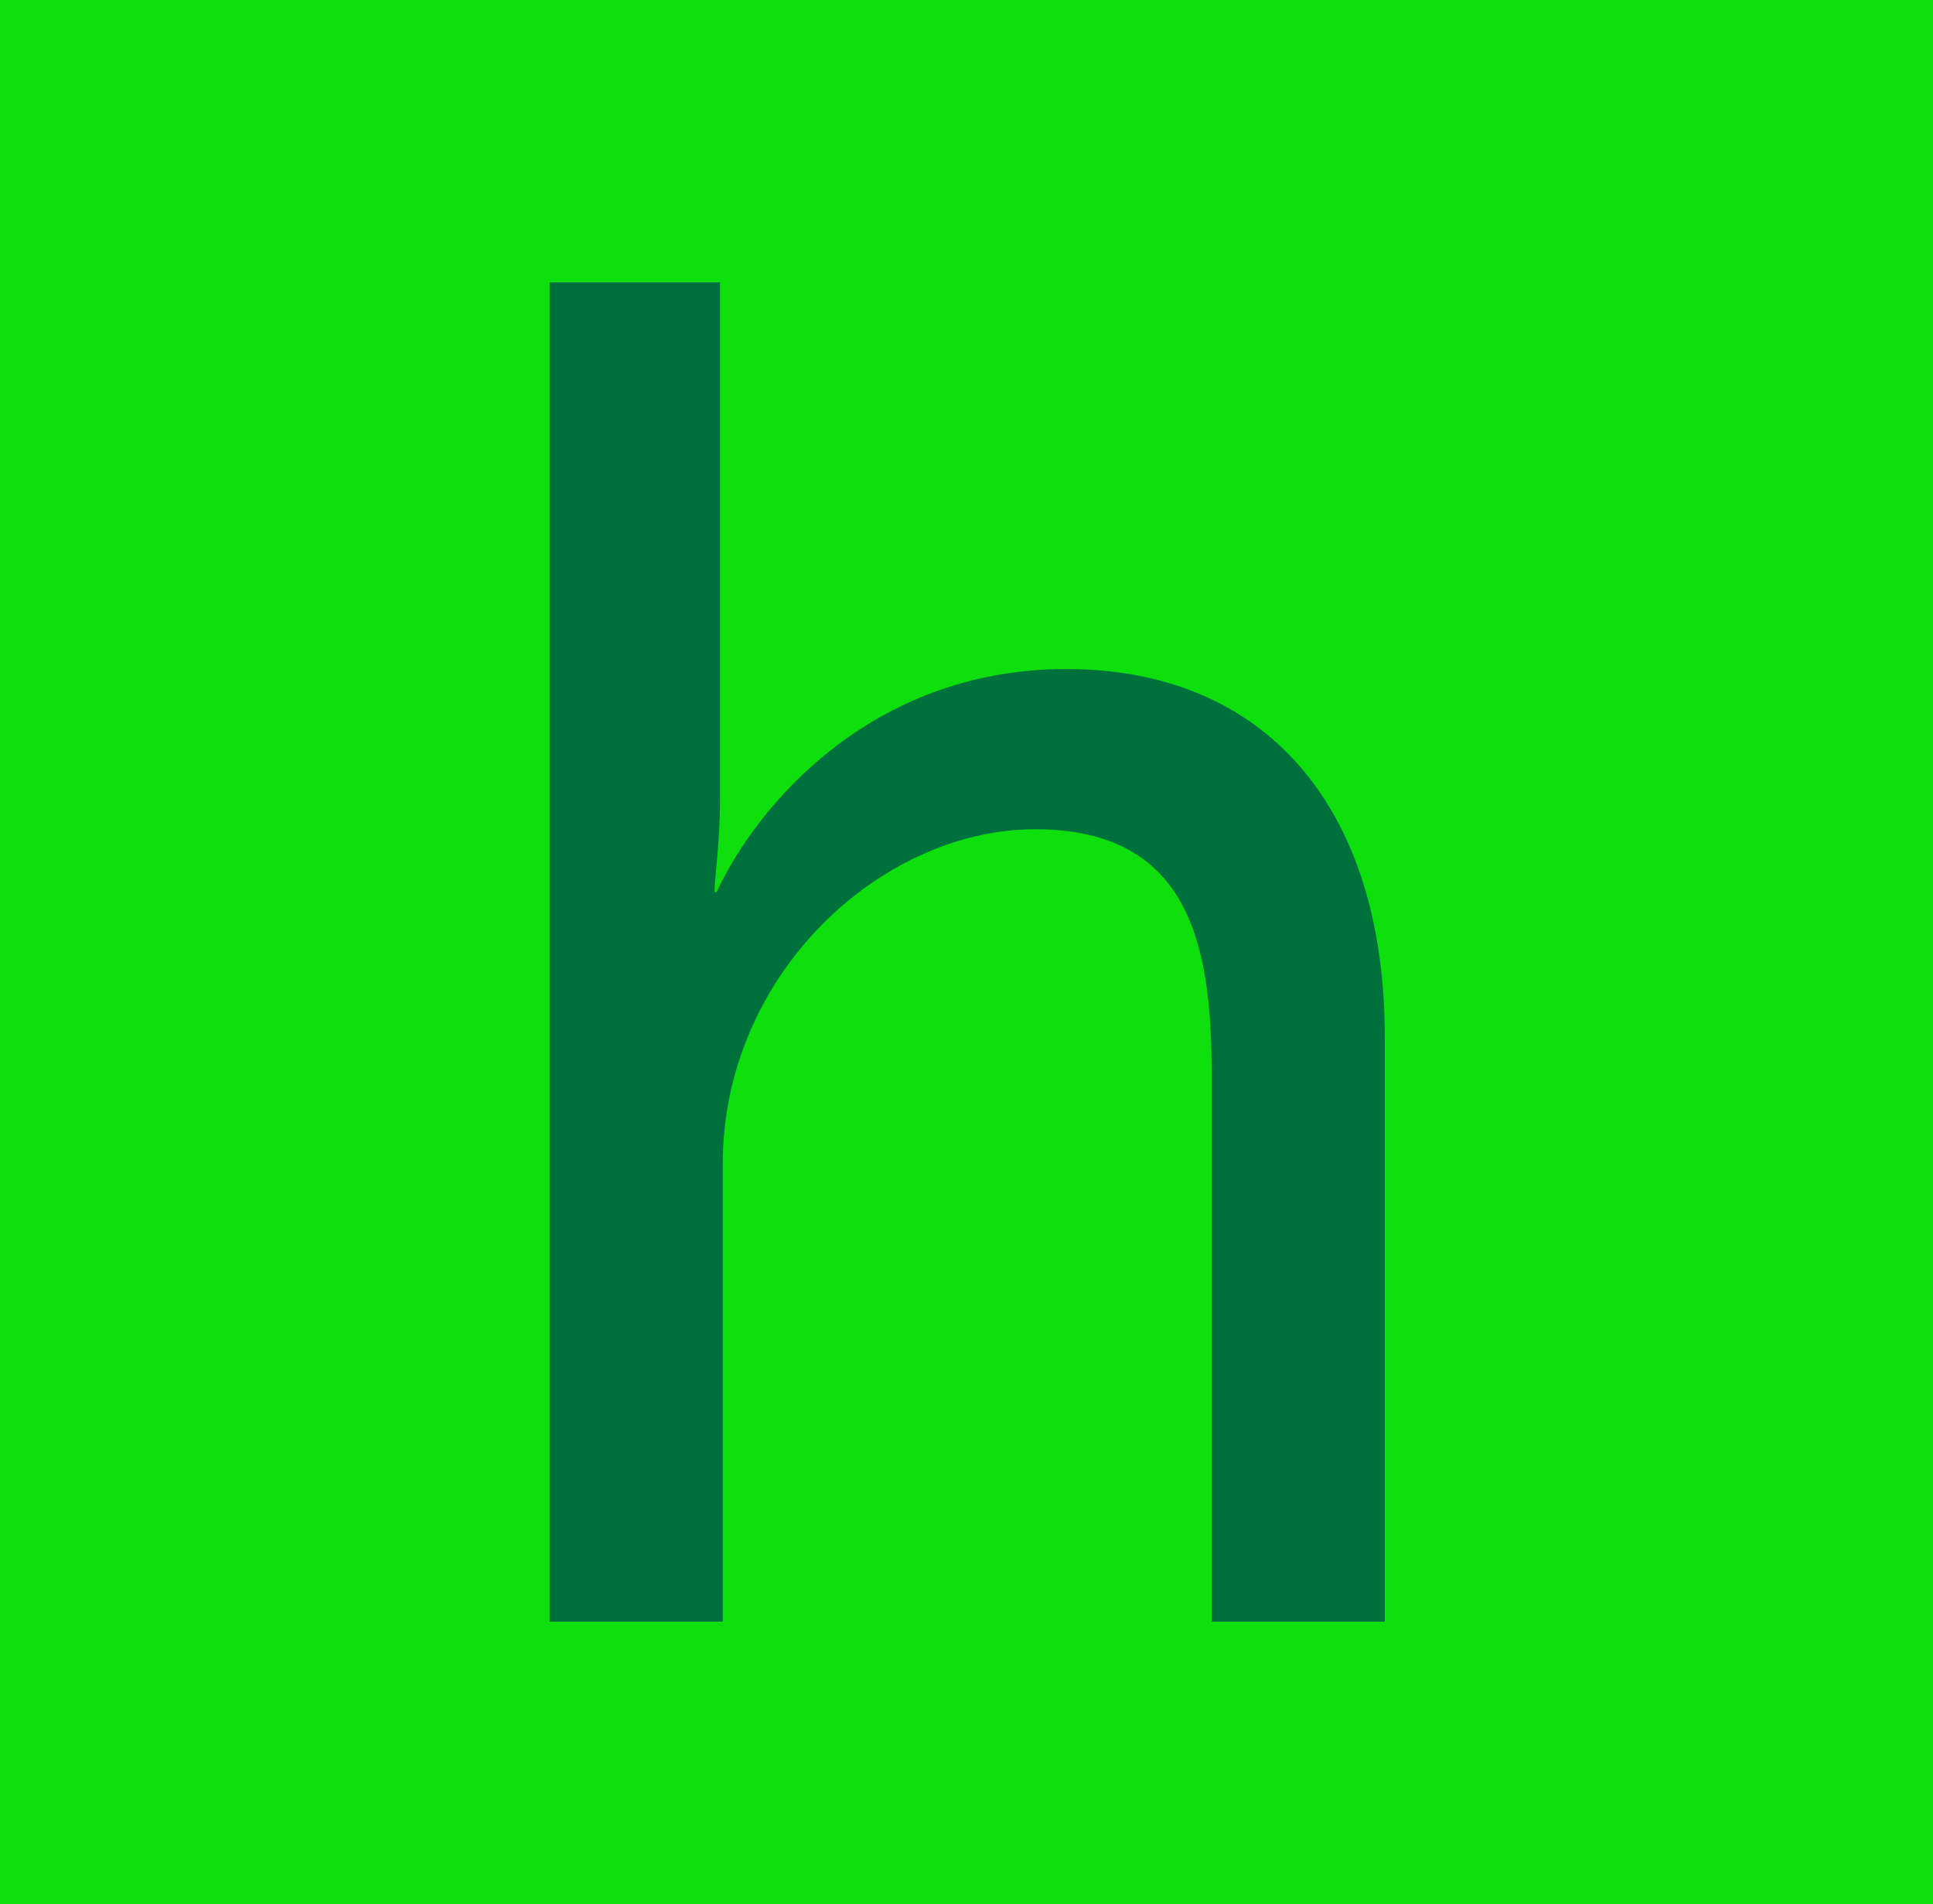 <svg xmlns="http://www.w3.org/2000/svg" version="1.1" xmlns:xlink="http://www.w3.org/1999/xlink" width="283.5" height="279.2"><svg id="SvgjsSvg1001" xmlns="http://www.w3.org/2000/svg" version="1.1" viewBox="0 0 283.5 279.2">
  <!-- Generator: Adobe Illustrator 29.5.1, SVG Export Plug-In . SVG Version: 2.1.0 Build 141)  -->
  <defs>
    <style>
      .st0 {
        fill: #00703d;
      }

      .st1 {
        fill: #0ee00e;
      }
    </style>
  </defs>
  <rect class="st1" width="283.5" height="279.2"></rect>
  <path class="st0" d="M80.5,41.4h25.1v75.8c0,6.3-.8,11.5-.8,13.6h.3c5.7-12.3,22.4-32.7,51.3-32.7s46.7,19.9,46.7,54v85.7h-25.4v-80.5c0-18.8-3.3-35.7-25.9-35.7s-45.8,21.3-45.8,49.1v67.1h-25.4V41.4Z"></path>
</svg><style>@media (prefers-color-scheme: light) { :root { filter: none; } }
@media (prefers-color-scheme: dark) { :root { filter: none; } }
</style></svg>